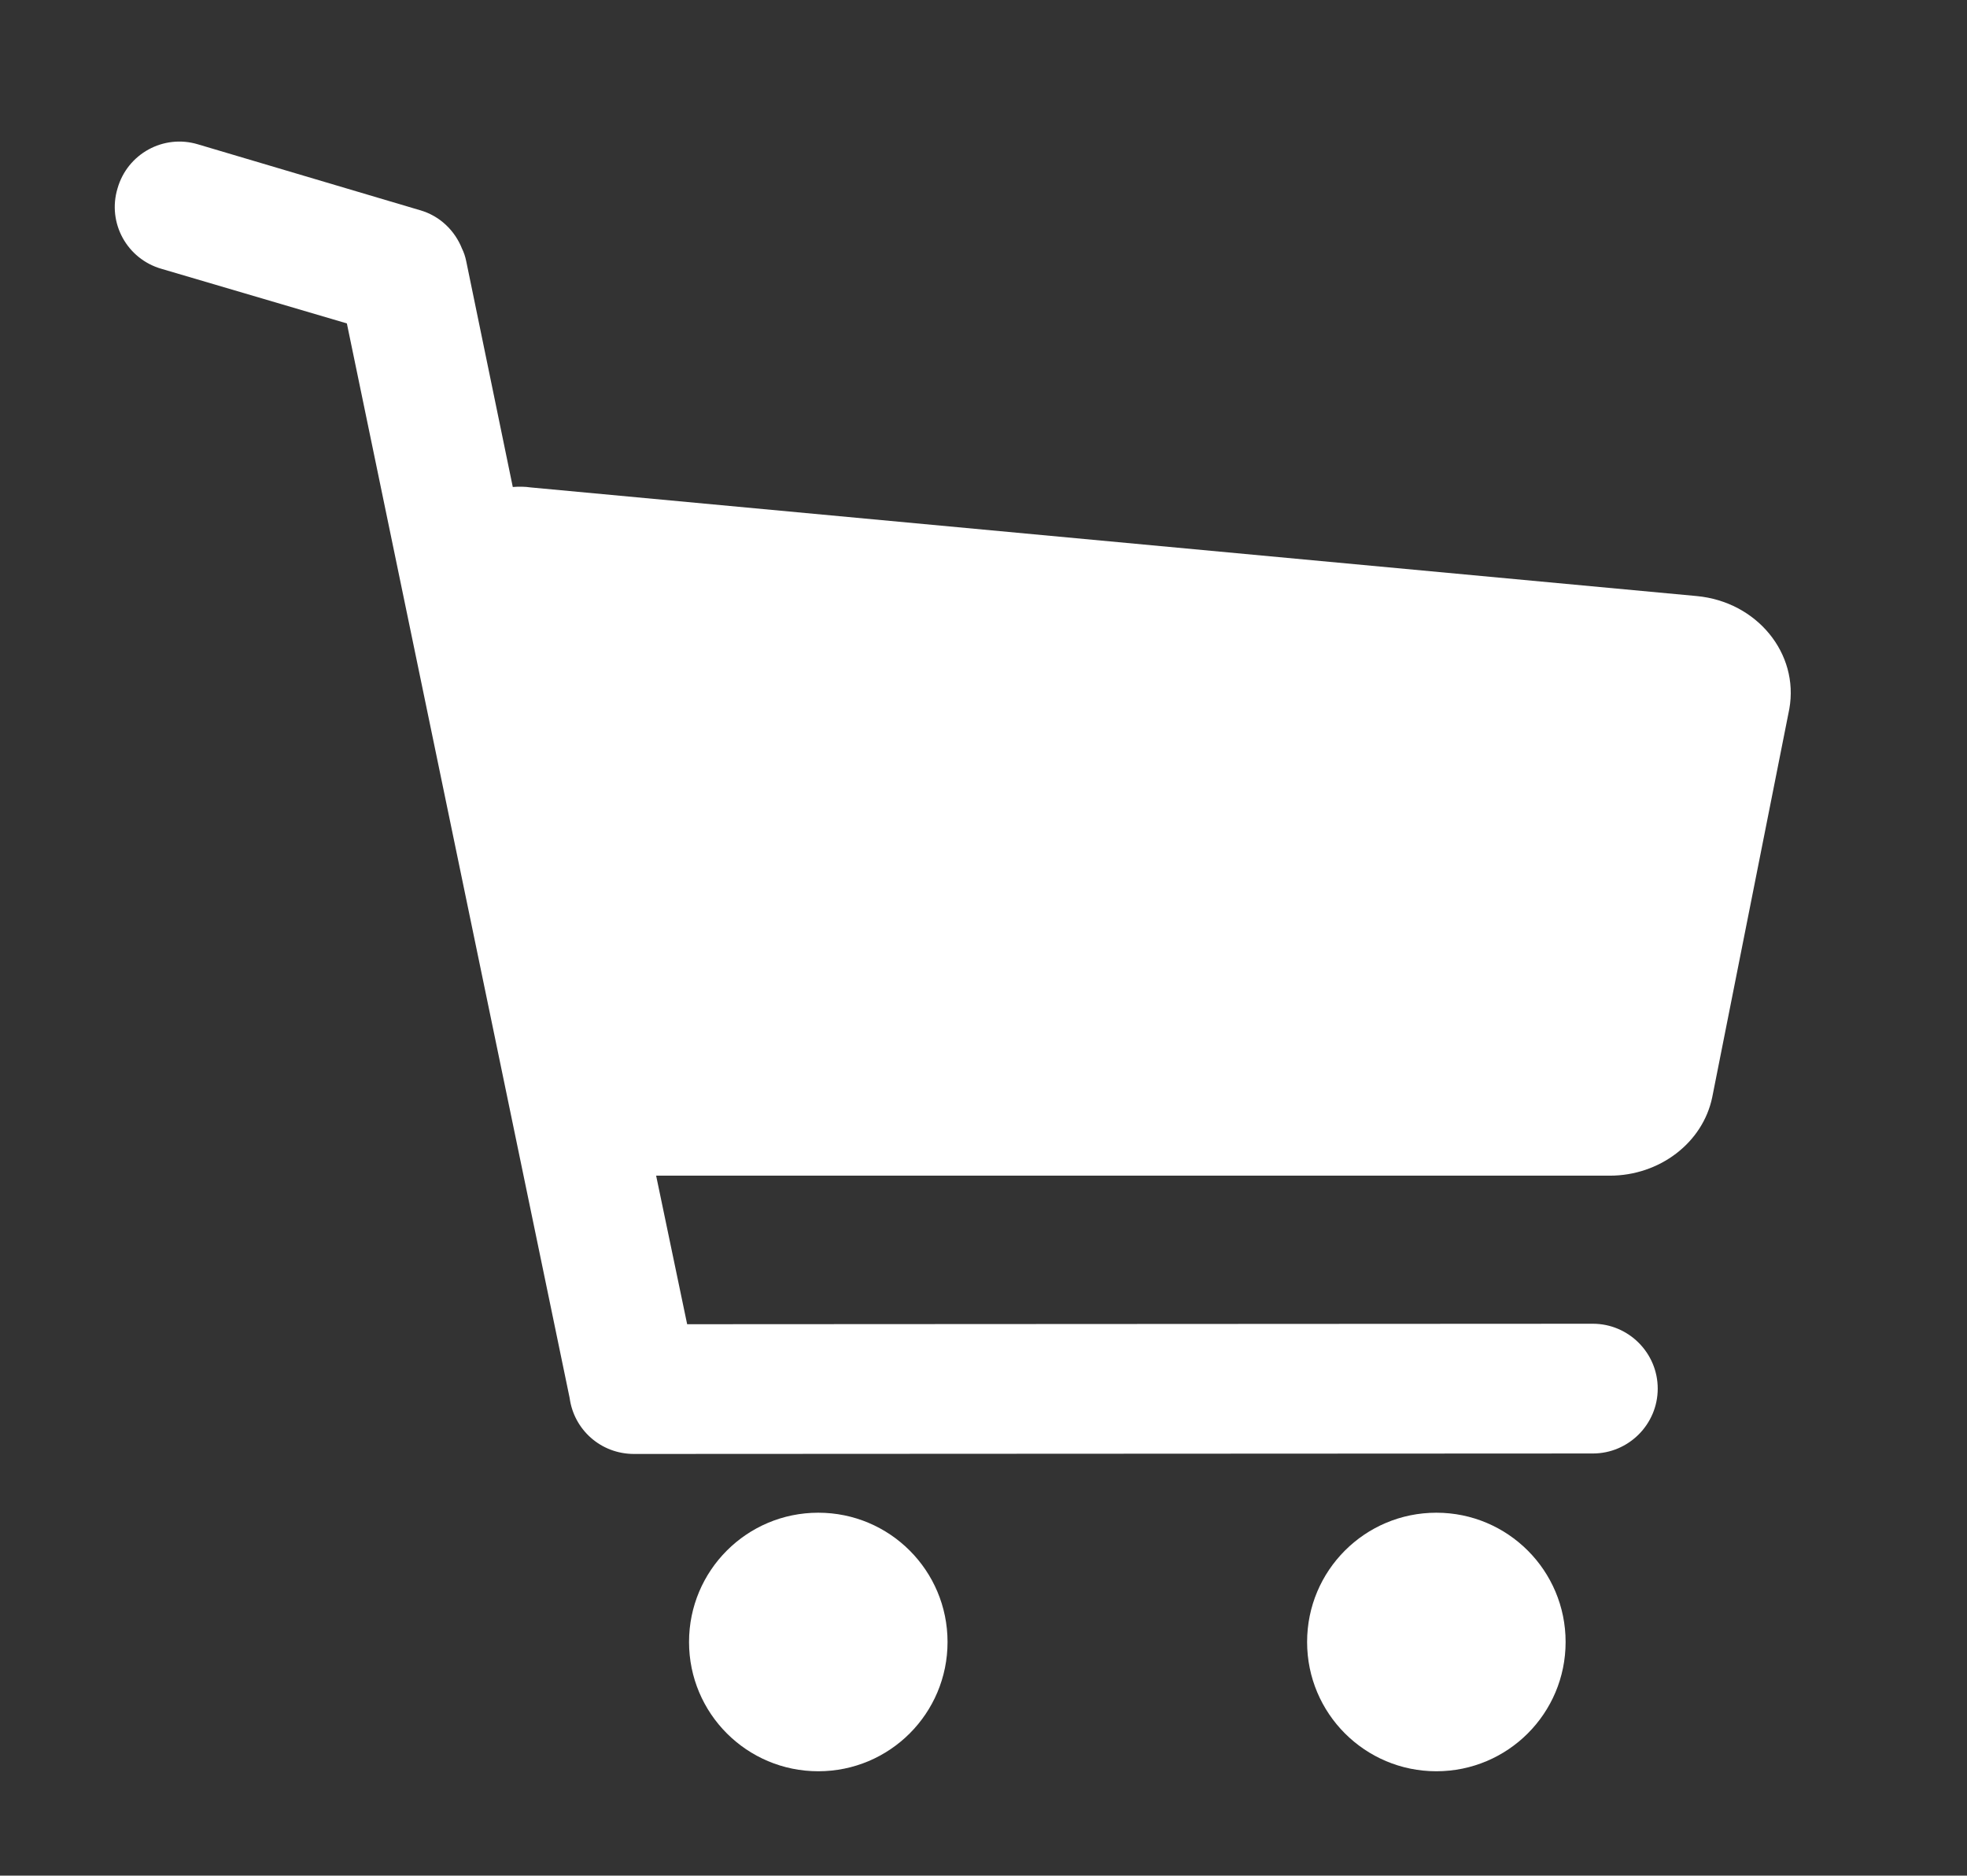 <?xml version="1.0" encoding="utf-8"?>
<!-- Generator: Adobe Illustrator 21.1.0, SVG Export Plug-In . SVG Version: 6.00 Build 0)  -->
<svg version="1.1" id="Layer_1" xmlns="http://www.w3.org/2000/svg" xmlns:xlink="http://www.w3.org/1999/xlink" x="0px" y="0px"
	 viewBox="0 0 418.5 399" style="enable-background:new 0 0 418.5 399;" xml:space="preserve">
<rect x="0" y="0" width="418.5" height="399" fill="#333333" stroke="none"/>
<style type="text/css">
	.st0{fill:#FFFFFF;}
</style>
<g>
	<path class="st0" d="M361,126.8L113,103.7c-1.4-0.2-2.6-0.2-3.9-0.1l-9.9-48c-0.2-1-0.5-1.9-0.9-2.7c-1.5-3.8-4.7-7-9-8.2
		L42.1,30.7c-7.3-2.2-15,2-17.1,9.4c-2.2,7.3,2,15,9.4,17.1l39.4,11.6l47.4,228.6c0.9,6.7,6.6,11.9,13.7,11.9l204-0.1
		c7.6,0,13.8-6.2,13.8-13.8c0-7.6-6.2-13.8-13.8-13.8l-192.7,0.1l-6.6-31.6h202.9c10.6,0,19.8-7,21.8-16.7l16.4-82.6
		C382.8,139,373.8,128,361,126.8L361,126.8z M361,126.8"/>
</g>
<path class="st0" d="M201.6,349.3c0,15.2-12.3,27.5-27.5,27.5c-15.2,0-27.5-12.3-27.5-27.5s12.3-27.5,27.5-27.5
	C189.3,321.8,201.6,334.1,201.6,349.3L201.6,349.3z M201.6,349.3"/>
<g>
	<path class="st0" d="M333.1,349.3c0,15.2-12.3,27.5-27.5,27.5c-15.2,0-27.5-12.3-27.5-27.5s12.3-27.5,27.5-27.5
		C320.8,321.8,333.1,334.1,333.1,349.3L333.1,349.3z"/>
	<path class="st0" d="M333.1,349.3"/>
</g>
</svg>
